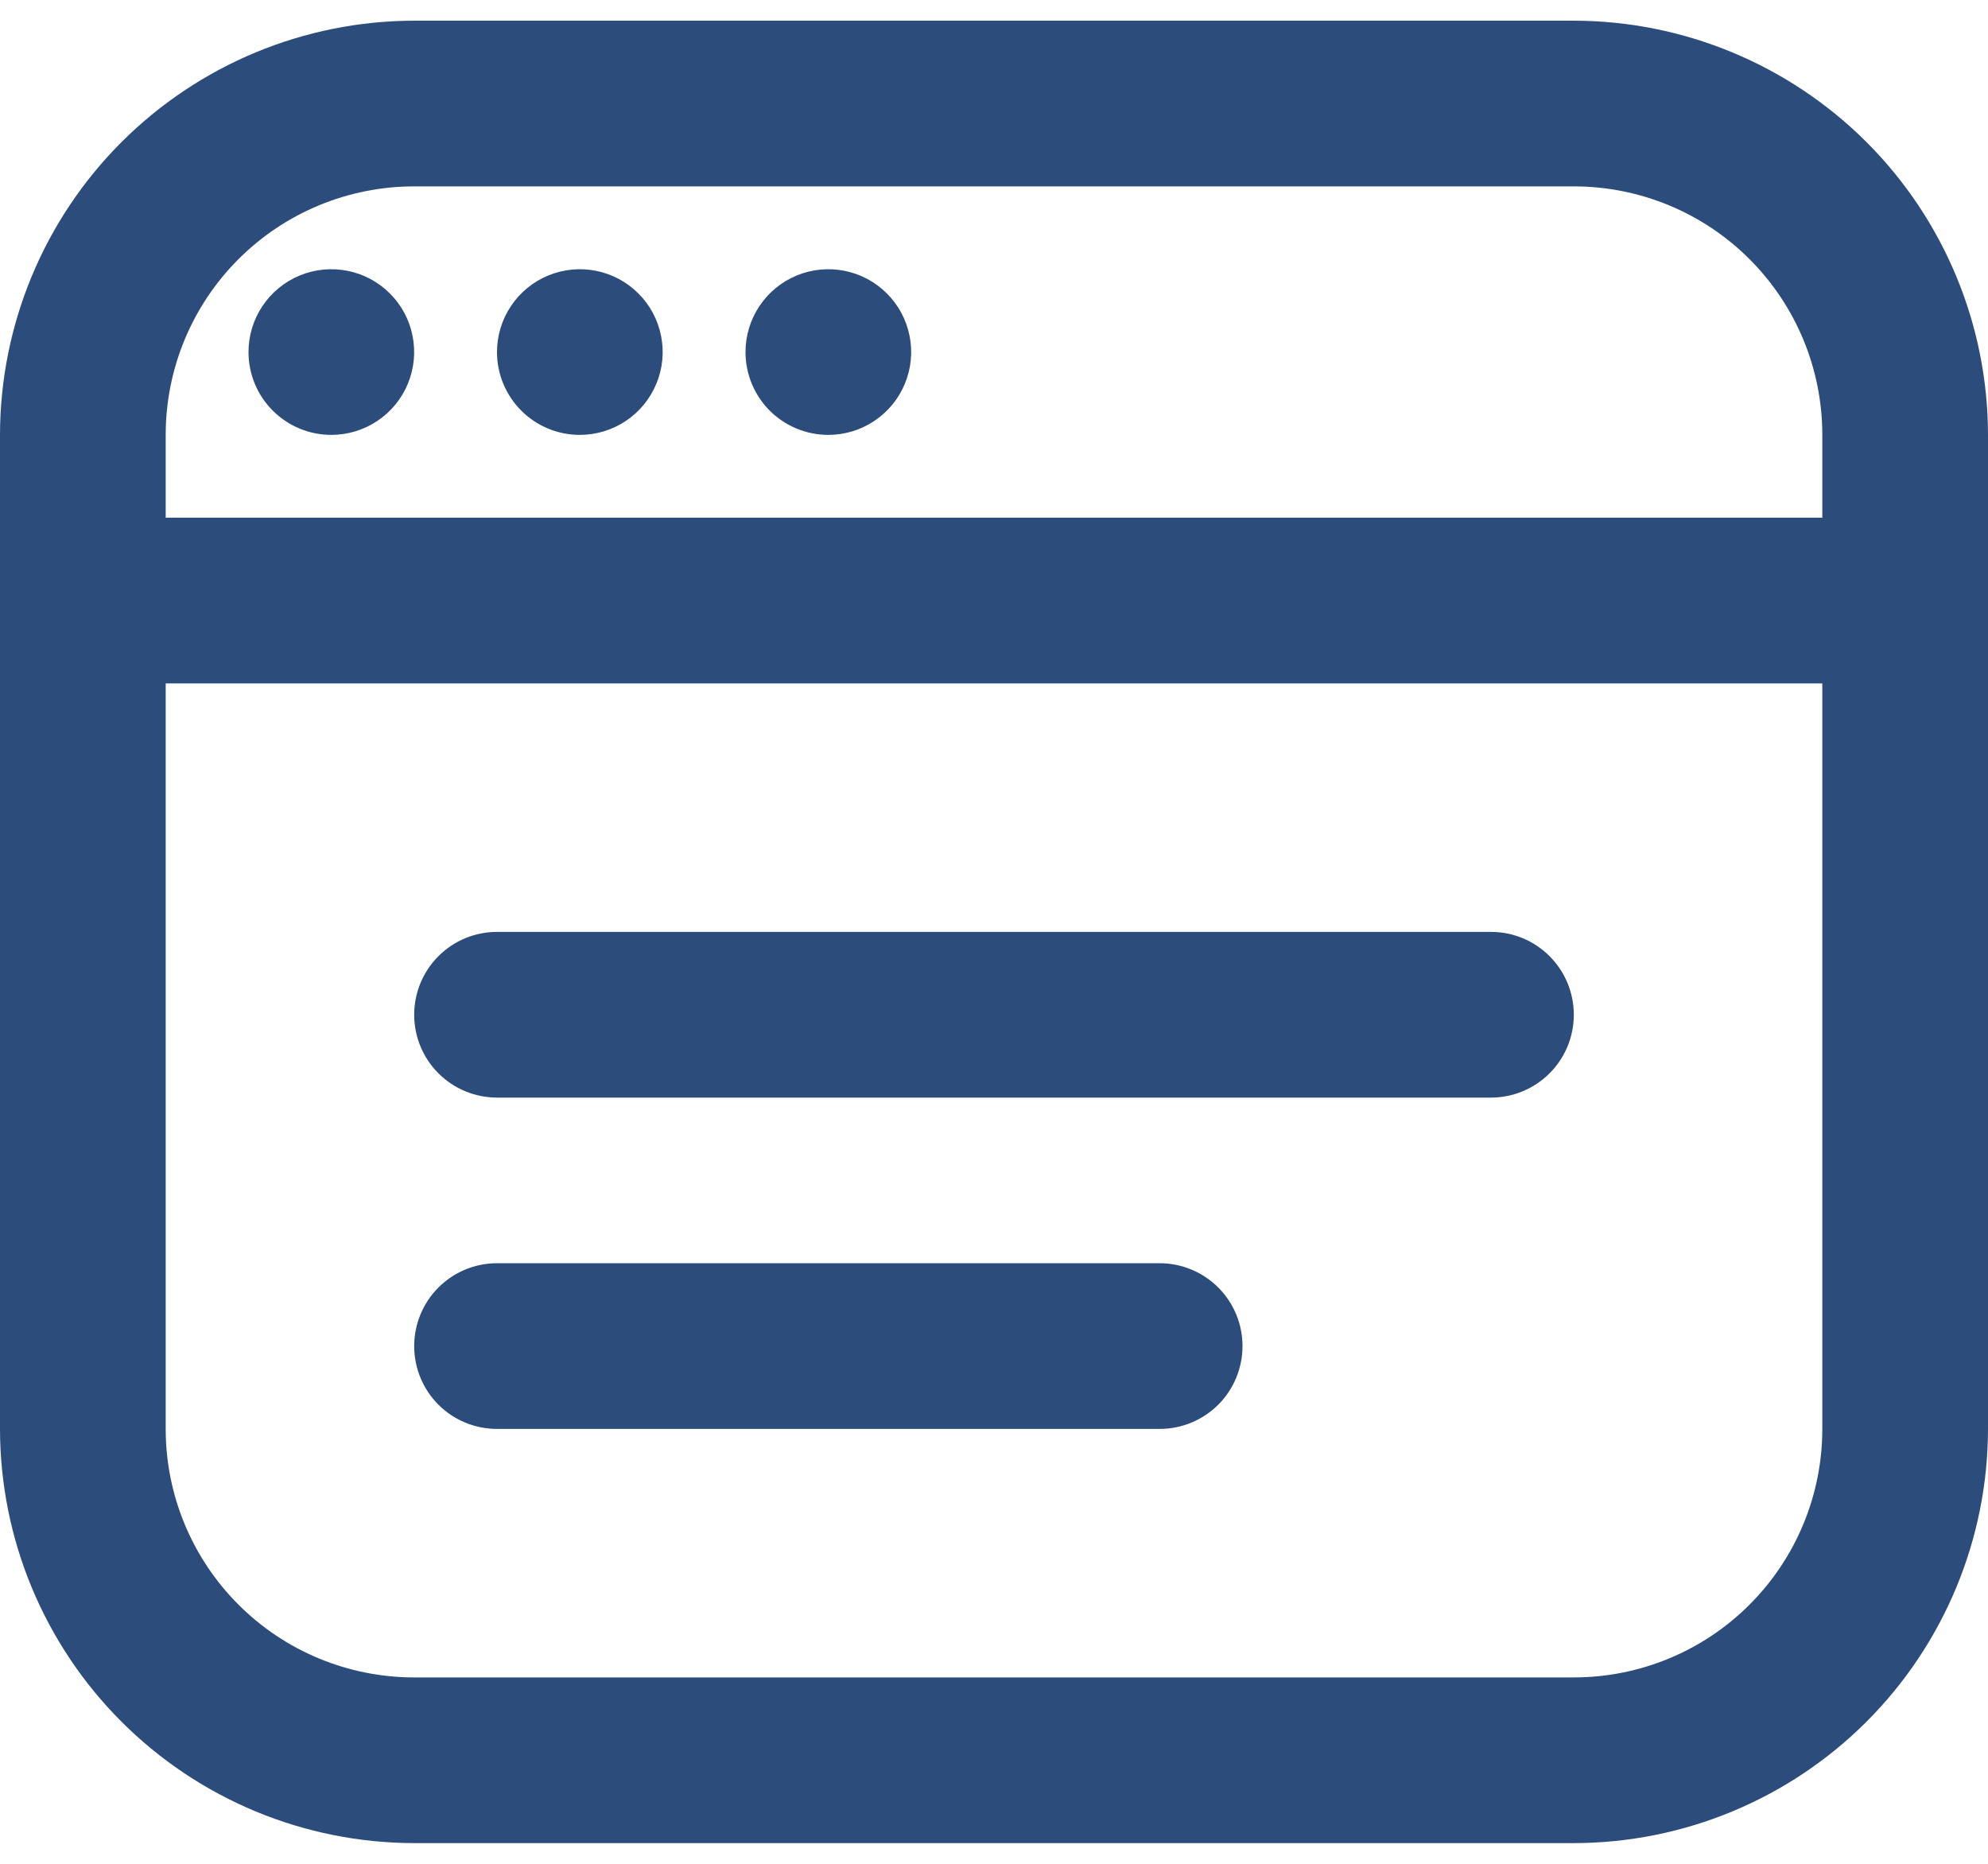 <svg width="32" height="30" viewBox="0 0 32 30" fill="none" xmlns="http://www.w3.org/2000/svg">
<path d="M25.333 0.333H6.667C4.899 0.335 3.205 1.039 1.955 2.288C0.705 3.538 0.002 5.233 0 7L0 23C0.002 24.767 0.705 26.462 1.955 27.712C3.205 28.962 4.899 29.665 6.667 29.667H25.333C27.101 29.665 28.795 28.962 30.045 27.712C31.295 26.462 31.998 24.767 32 23V7C31.998 5.233 31.295 3.538 30.045 2.288C28.795 1.039 27.101 0.335 25.333 0.333ZM6.667 3H25.333C26.394 3 27.412 3.421 28.162 4.172C28.912 4.922 29.333 5.939 29.333 7V8.333H2.667V7C2.667 5.939 3.088 4.922 3.838 4.172C4.588 3.421 5.606 3 6.667 3ZM25.333 27H6.667C5.606 27 4.588 26.579 3.838 25.828C3.088 25.078 2.667 24.061 2.667 23V11H29.333V23C29.333 24.061 28.912 25.078 28.162 25.828C27.412 26.579 26.394 27 25.333 27ZM25.333 16.333C25.333 16.687 25.193 17.026 24.943 17.276C24.693 17.526 24.354 17.667 24 17.667H8C7.646 17.667 7.307 17.526 7.057 17.276C6.807 17.026 6.667 16.687 6.667 16.333C6.667 15.98 6.807 15.641 7.057 15.391C7.307 15.14 7.646 15 8 15H24C24.354 15 24.693 15.14 24.943 15.391C25.193 15.641 25.333 15.98 25.333 16.333ZM20 21.667C20 22.02 19.86 22.36 19.61 22.61C19.359 22.86 19.02 23 18.667 23H8C7.646 23 7.307 22.86 7.057 22.61C6.807 22.36 6.667 22.02 6.667 21.667C6.667 21.313 6.807 20.974 7.057 20.724C7.307 20.474 7.646 20.333 8 20.333H18.667C19.02 20.333 19.359 20.474 19.61 20.724C19.86 20.974 20 21.313 20 21.667ZM4 5.667C4 5.403 4.078 5.145 4.225 4.926C4.371 4.707 4.579 4.536 4.823 4.435C5.067 4.334 5.335 4.308 5.593 4.359C5.852 4.41 6.09 4.537 6.276 4.724C6.463 4.91 6.59 5.148 6.641 5.407C6.692 5.665 6.666 5.933 6.565 6.177C6.464 6.421 6.293 6.629 6.074 6.775C5.855 6.922 5.597 7 5.333 7C4.98 7 4.641 6.86 4.391 6.61C4.14 6.359 4 6.02 4 5.667ZM8 5.667C8 5.403 8.078 5.145 8.225 4.926C8.371 4.707 8.579 4.536 8.823 4.435C9.067 4.334 9.335 4.308 9.593 4.359C9.852 4.41 10.09 4.537 10.276 4.724C10.463 4.91 10.59 5.148 10.641 5.407C10.693 5.665 10.666 5.933 10.565 6.177C10.464 6.421 10.293 6.629 10.074 6.775C9.855 6.922 9.597 7 9.333 7C8.98 7 8.641 6.86 8.391 6.61C8.14 6.359 8 6.02 8 5.667ZM12 5.667C12 5.403 12.078 5.145 12.225 4.926C12.371 4.707 12.579 4.536 12.823 4.435C13.067 4.334 13.335 4.308 13.594 4.359C13.852 4.41 14.09 4.537 14.276 4.724C14.463 4.91 14.59 5.148 14.641 5.407C14.693 5.665 14.666 5.933 14.565 6.177C14.464 6.421 14.293 6.629 14.074 6.775C13.855 6.922 13.597 7 13.333 7C12.98 7 12.641 6.86 12.39 6.61C12.14 6.359 12 6.02 12 5.667Z" fill="#2C4C7C"/>
</svg>
